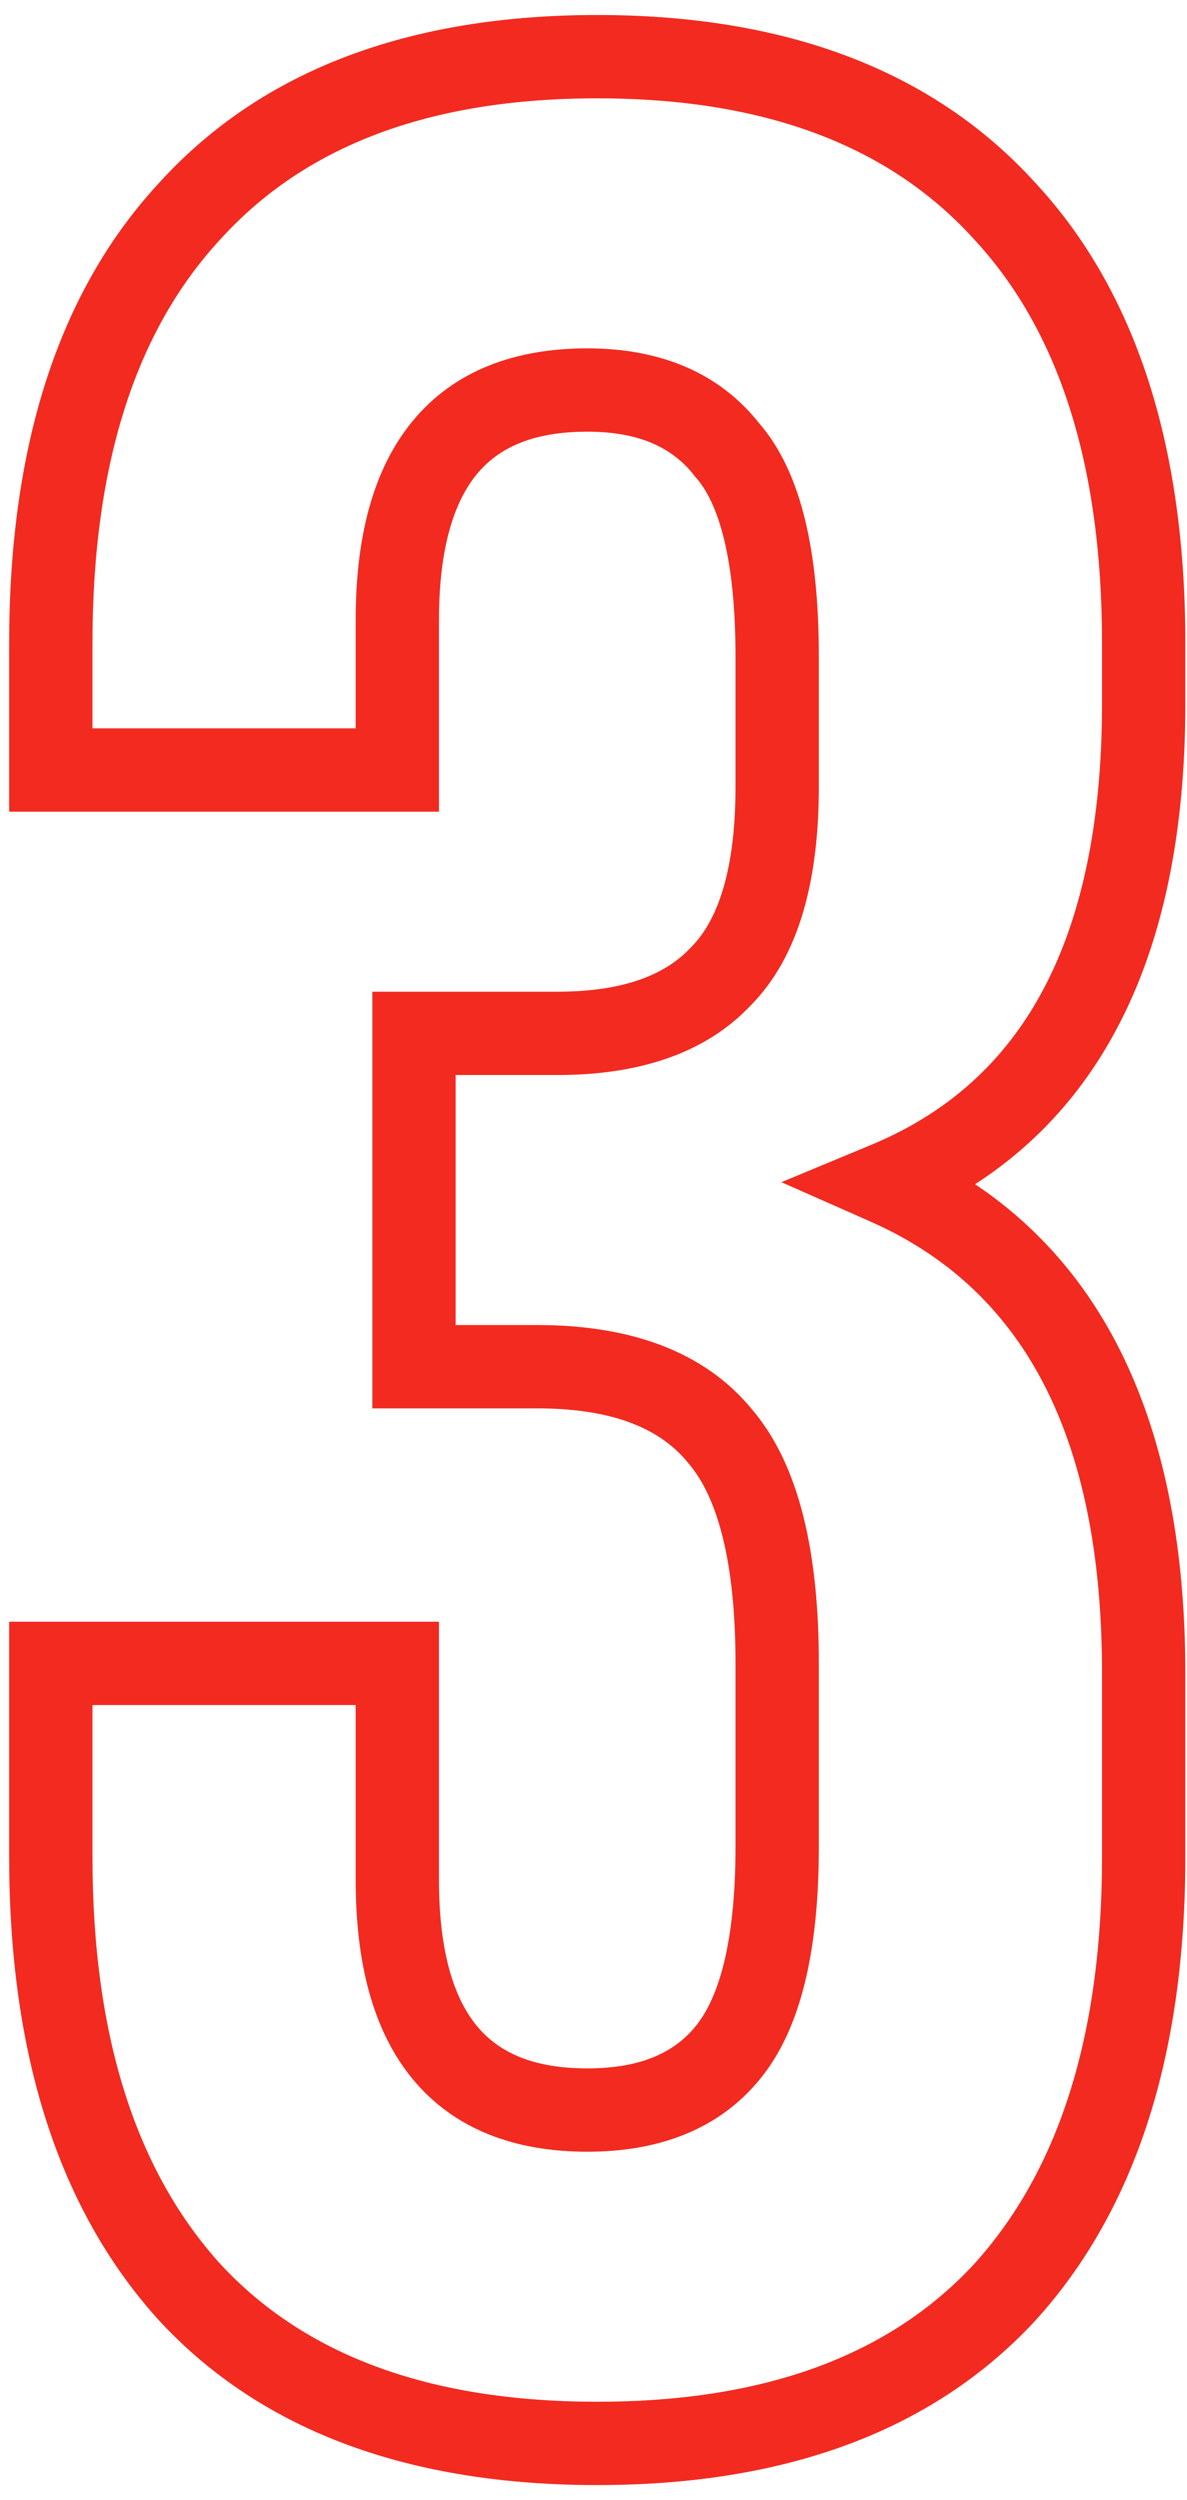 <?xml version="1.0" encoding="UTF-8"?> <svg xmlns="http://www.w3.org/2000/svg" width="57" height="120" viewBox="0 0 57 120" fill="none"> <path d="M34.92 21.6L33.341 22.828L33.379 22.877L33.42 22.923L34.92 21.6ZM19.08 36.96V38.96H21.08V36.96H19.08ZM2.44 36.96H0.44V38.96H2.44V36.96ZM9.16 10.08L10.622 11.445L10.63 11.437L10.637 11.428L9.16 10.08ZM48.2 10.08L46.723 11.428L46.73 11.437L46.738 11.445L48.2 10.08ZM42.6 56.8L41.833 54.953L37.523 56.744L41.792 58.63L42.6 56.8ZM48.2 110.08L49.662 111.445L49.67 111.437L49.677 111.429L48.2 110.08ZM9.16 110.08L7.683 111.429L7.69 111.437L7.698 111.445L9.16 110.08ZM2.44 79.84V77.84H0.44V79.84H2.44ZM19.08 79.84H21.08V77.84H19.08V79.84ZM34.92 98.56L33.383 97.28L33.376 97.289L34.92 98.56ZM34.6 68.96L33.045 70.218L33.061 70.237L33.076 70.255L34.6 68.96ZM19.88 65.6H17.88V67.6H19.88V65.6ZM19.88 49.6V47.6H17.88V49.6H19.88ZM34.6 46.88L33.186 45.466L33.164 45.487L33.144 45.509L34.6 46.88ZM39.32 37.76V31.52H35.32V37.76H39.32ZM39.32 31.52C39.32 26.644 38.537 22.677 36.42 20.277L33.42 22.923C34.503 24.15 35.32 26.796 35.32 31.52H39.32ZM36.499 20.372C34.54 17.854 31.648 16.72 28.2 16.72V20.72C30.725 20.72 32.313 21.506 33.341 22.828L36.499 20.372ZM28.2 16.72C24.74 16.72 21.818 17.785 19.818 20.206C17.879 22.554 17.08 25.855 17.08 29.76H21.08C21.08 26.305 21.801 24.086 22.902 22.754C23.942 21.495 25.58 20.72 28.2 20.72V16.72ZM17.08 29.76V36.96H21.08V29.76H17.08ZM19.08 34.96H2.44V38.96H19.08V34.96ZM4.44 36.96V30.88H0.44V36.96H4.44ZM4.44 30.88C4.44 22.125 6.601 15.753 10.622 11.445L7.698 8.715C2.759 14.007 0.44 21.502 0.44 30.88H4.44ZM10.637 11.428C14.637 7.048 20.539 4.72 28.68 4.72V0.72C19.754 0.72 12.643 3.299 7.683 8.731L10.637 11.428ZM28.68 4.72C36.821 4.72 42.723 7.048 46.723 11.428L49.677 8.731C44.717 3.299 37.606 0.72 28.68 0.72V4.72ZM46.738 11.445C50.759 15.753 52.92 22.125 52.92 30.88H56.92C56.92 21.502 54.601 14.007 49.662 8.715L46.738 11.445ZM52.92 30.88V33.76H56.92V30.88H52.92ZM52.92 33.76C52.92 39.521 51.928 44.075 50.076 47.537C48.246 50.96 45.523 53.42 41.833 54.953L43.367 58.647C47.891 56.767 51.328 53.68 53.604 49.423C55.859 45.205 56.92 39.946 56.92 33.76H52.92ZM41.792 58.63C49.025 61.823 52.92 68.735 52.92 80.32H56.92C56.92 67.798 52.602 59.03 43.408 54.97L41.792 58.63ZM52.92 80.32V89.12H56.92V80.32H52.92ZM52.92 89.12C52.92 97.871 50.76 104.31 46.723 108.731L49.677 111.429C54.6 106.037 56.92 98.502 56.92 89.12H52.92ZM46.738 108.715C42.741 112.998 36.834 115.28 28.68 115.28V119.28C37.593 119.28 44.699 116.762 49.662 111.445L46.738 108.715ZM28.68 115.28C20.526 115.28 14.619 112.998 10.622 108.715L7.698 111.445C12.661 116.762 19.767 119.28 28.68 119.28V115.28ZM10.637 108.731C6.6 104.31 4.44 97.871 4.44 89.12H0.44C0.44 98.502 2.76 106.037 7.683 111.429L10.637 108.731ZM4.44 89.12V79.84H0.44V89.12H4.44ZM2.44 81.84H19.08V77.84H2.44V81.84ZM17.08 79.84V90.24H21.08V79.84H17.08ZM17.08 90.24C17.08 94.145 17.879 97.446 19.818 99.794C21.818 102.215 24.74 103.28 28.2 103.28V99.28C25.58 99.28 23.942 98.505 22.902 97.246C21.801 95.914 21.08 93.695 21.08 90.24H17.08ZM28.2 103.28C31.608 103.28 34.491 102.227 36.464 99.831L33.376 97.289C32.362 98.52 30.765 99.28 28.2 99.28V103.28ZM36.456 99.84C38.525 97.358 39.32 93.442 39.32 88.64H35.32C35.32 93.224 34.515 95.922 33.384 97.28L36.456 99.84ZM39.32 88.64V79.84H35.32V88.64H39.32ZM39.32 79.84C39.32 74.594 38.413 70.358 36.124 67.665L33.076 70.255C34.414 71.829 35.32 74.846 35.32 79.84H39.32ZM36.154 67.702C33.825 64.824 30.2 63.6 25.8 63.6V67.6C29.507 67.6 31.749 68.616 33.045 70.218L36.154 67.702ZM25.8 63.6H19.88V67.6H25.8V63.6ZM21.88 65.6V49.6H17.88V65.6H21.88ZM19.88 51.6H26.76V47.6H19.88V51.6ZM26.76 51.6C30.599 51.6 33.837 50.608 36.056 48.251L33.144 45.509C31.949 46.778 29.961 47.6 26.76 47.6V51.6ZM36.014 48.294C38.386 45.922 39.32 42.224 39.32 37.76H35.32C35.32 41.829 34.441 44.211 33.186 45.466L36.014 48.294Z" fill="#F22A1F"></path> </svg> 